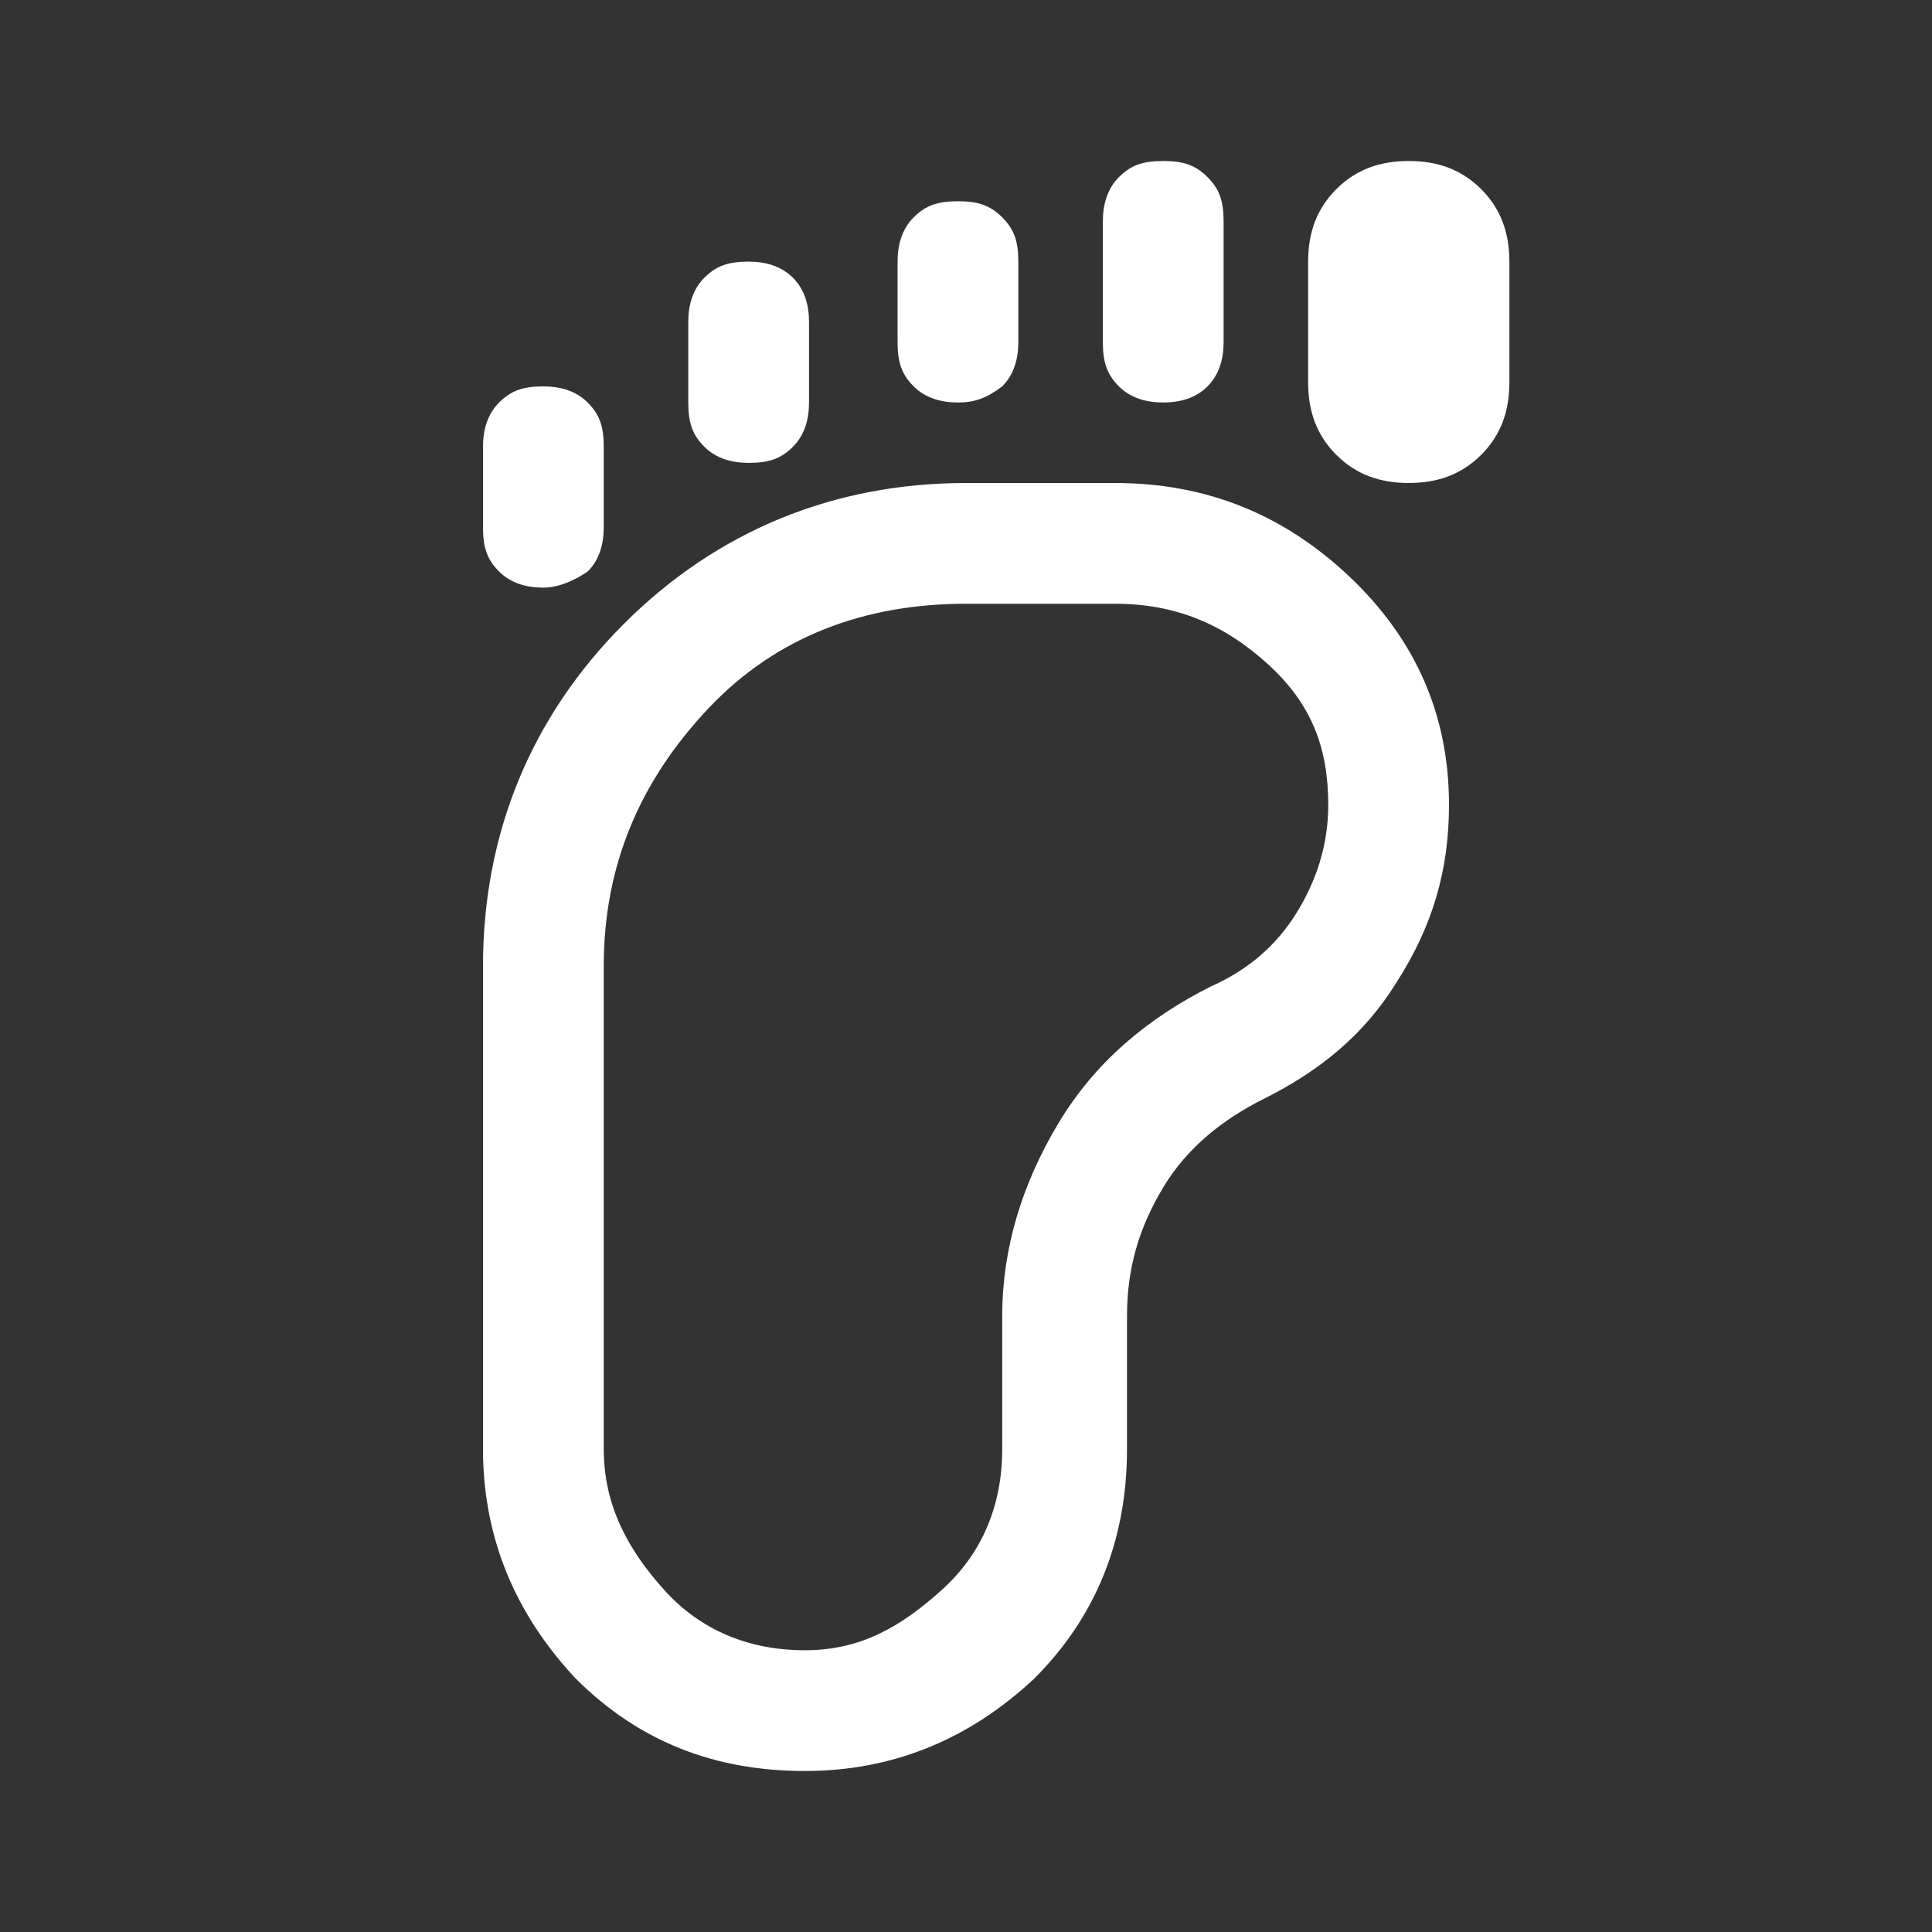 <?xml version="1.0" encoding="utf-8"?>
<!-- Generator: Adobe Illustrator 27.0.1, SVG Export Plug-In . SVG Version: 6.00 Build 0)  -->
<svg version="1.1" id="Livello_1" xmlns="http://www.w3.org/2000/svg" xmlns:xlink="http://www.w3.org/1999/xlink" x="0px" y="0px"
	 viewBox="0 0 48 48" style="enable-background:new 0 0 48 48;" xml:space="preserve">
<rect x="0" y="0" width="48" height="48" fill="#333333" stroke="none"/>
<style type="text/css">
	.st0{fill:#FFFFFF;}
</style>
<path class="st0" d="M18.6,11.5c-0.4,0-0.8-0.1-1.1-0.4c-0.3-0.3-0.4-0.6-0.4-1.1V8c0-0.4,0.1-0.8,0.4-1.1c0.3-0.3,0.6-0.4,1.1-0.4
	c0.4,0,0.8,0.1,1.1,0.4C20,7.2,20.1,7.6,20.1,8v2c0,0.4-0.1,0.8-0.4,1.1C19.4,11.4,19.1,11.5,18.6,11.5z"/>
<path class="st0" d="M13.5,14.6c-0.4,0-0.8-0.1-1.1-0.4c-0.3-0.3-0.4-0.6-0.4-1.1v-2c0-0.4,0.1-0.8,0.4-1.1c0.3-0.3,0.6-0.4,1.1-0.4
	c0.4,0,0.8,0.1,1.1,0.4c0.3,0.3,0.4,0.6,0.4,1.1v2c0,0.4-0.1,0.8-0.4,1.1C14.3,14.4,13.9,14.6,13.5,14.6z"/>
<path class="st0" d="M33.5,14.3C31.9,12.8,30,12,27.7,12H24c-3.3,0-6.2,1.2-8.5,3.5S12,20.7,12,24v12c0,2.2,0.8,4.1,2.3,5.7
	c1.6,1.6,3.5,2.3,5.7,2.3c2.2,0,4.1-0.8,5.7-2.3c1.5-1.5,2.3-3.4,2.3-5.7v-3.3c0-1.2,0.3-2.2,0.9-3.2c0.6-1,1.5-1.7,2.5-2.2
	c1.4-0.7,2.5-1.6,3.3-2.9C35.6,23,36,21.6,36,20C36,17.8,35.2,15.9,33.5,14.3z M32.2,22.7c-0.5,0.8-1.2,1.4-2.1,1.8
	c-1.6,0.8-2.9,1.9-3.8,3.4c-0.9,1.5-1.4,3.1-1.4,4.8V36c0,1.4-0.5,2.6-1.5,3.5S21.4,41,20,41s-2.6-0.5-3.5-1.5S15,37.4,15,36V24
	c0-2.5,0.9-4.6,2.6-6.4S21.5,15,24,15h3.7c1.5,0,2.7,0.5,3.8,1.5S33,18.6,33,20C33,21,32.7,21.9,32.2,22.7z"/>
<path class="st0" d="M23.8,10c-0.4,0-0.8-0.1-1.1-0.4c-0.3-0.3-0.4-0.6-0.4-1.1v-2c0-0.4,0.1-0.8,0.4-1.1C23,5.1,23.3,5,23.8,5
	s0.8,0.1,1.1,0.4c0.3,0.3,0.4,0.6,0.4,1.1v2c0,0.4-0.1,0.8-0.4,1.1C24.5,9.9,24.2,10,23.8,10z"/>
<path class="st0" d="M28.9,10c-0.4,0-0.8-0.1-1.1-0.4c-0.3-0.3-0.4-0.6-0.4-1.1v-3c0-0.4,0.1-0.8,0.4-1.1C28.1,4.1,28.4,4,28.9,4
	s0.8,0.1,1.1,0.4c0.3,0.3,0.4,0.6,0.4,1.1v3c0,0.4-0.1,0.8-0.4,1.1C29.7,9.9,29.3,10,28.9,10z"/>
<path class="st0" d="M35,12c-0.7,0-1.3-0.2-1.8-0.7c-0.5-0.5-0.7-1.1-0.7-1.8v-3c0-0.7,0.2-1.3,0.7-1.8S34.3,4,35,4s1.3,0.2,1.8,0.7
	s0.7,1.1,0.7,1.8v3c0,0.7-0.2,1.3-0.7,1.8C36.3,11.8,35.7,12,35,12z"/>
</svg>
